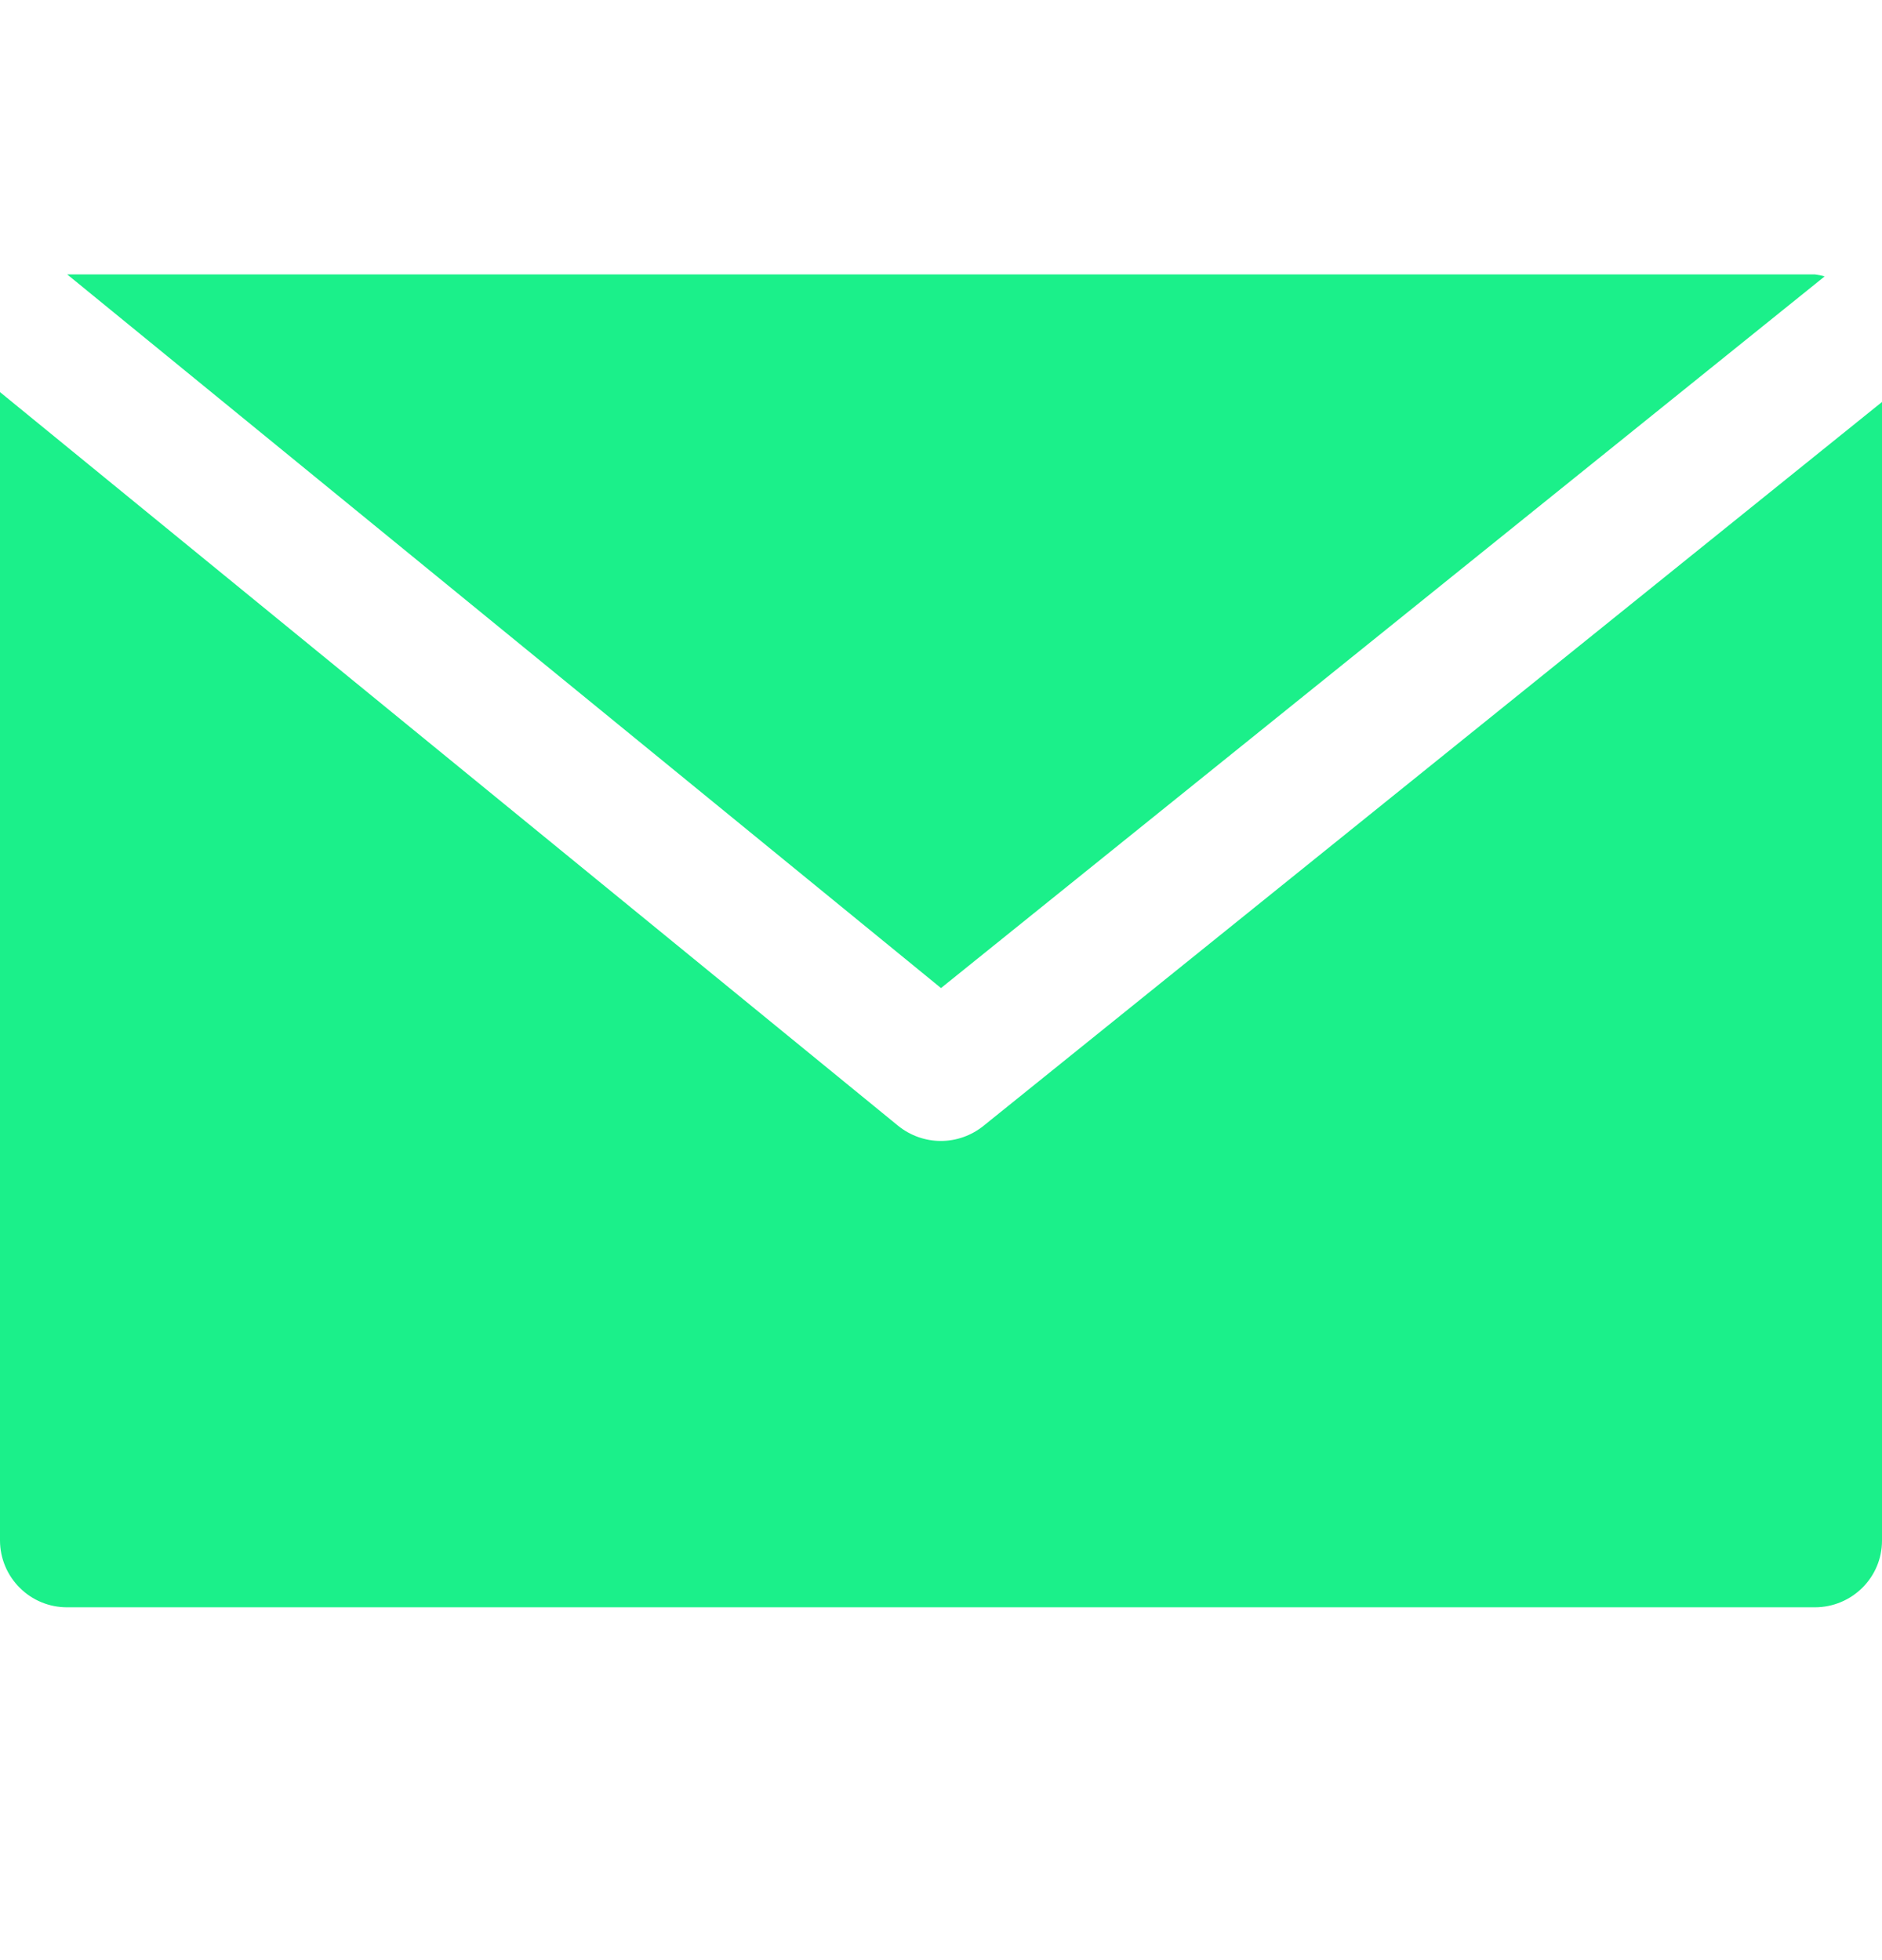 <?xml version="1.0" encoding="UTF-8"?> <svg xmlns="http://www.w3.org/2000/svg" width="24" height="25" viewBox="0 0 24 25" fill="none"> <path d="M0.857 3.5H23.143C23.186 3.505 23.228 3.513 23.269 3.525L12 12.602L0.857 3.5Z" fill="#1BF08A"></path> <path d="M11.455 14.36C11.609 14.484 11.8 14.552 11.998 14.552C12.196 14.552 12.387 14.484 12.541 14.36L24 5.127V19.65C24 20.12 23.616 20.5 23.143 20.5H0.857C0.631 20.501 0.413 20.412 0.253 20.252C0.092 20.093 0.001 19.876 0 19.65L0 5.001L11.455 14.36Z" fill="#1BF08A"></path> </svg> 